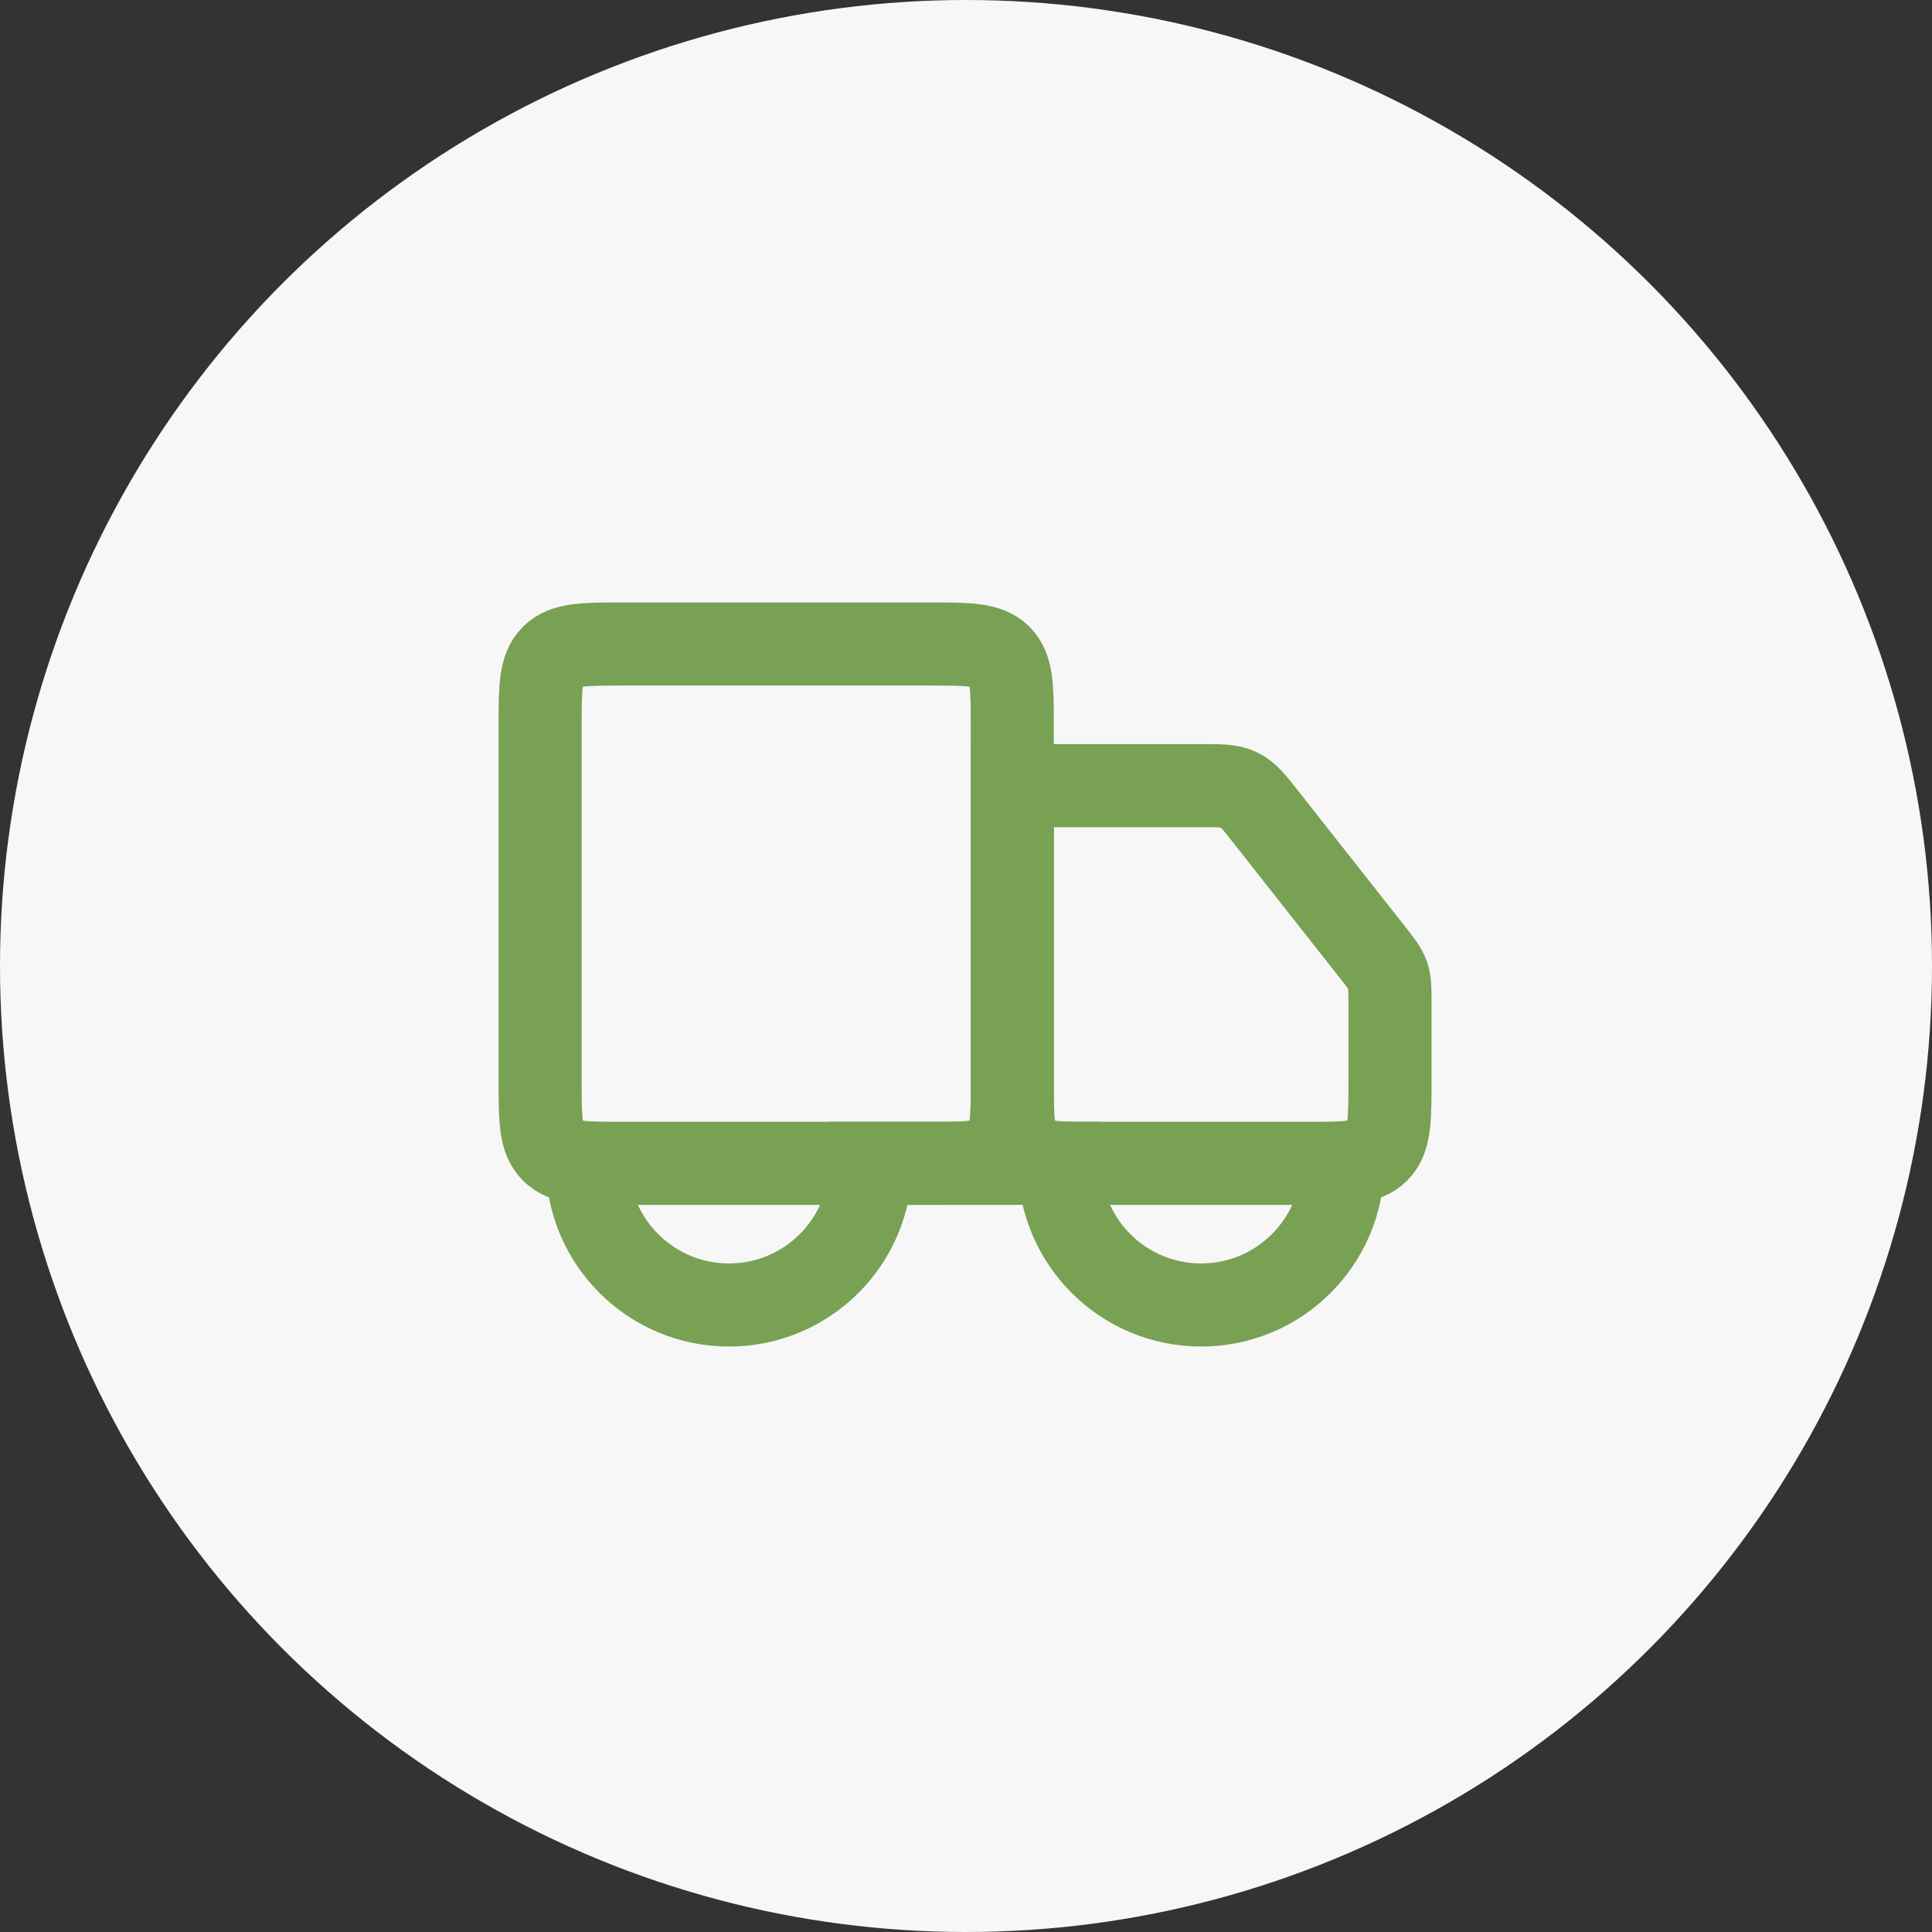 <svg width="93" height="93" viewBox="0 0 93 93" fill="none" xmlns="http://www.w3.org/2000/svg">
<rect x="0" y="0" width="93" height="93" fill="#333333" stroke="none"/>
<circle cx="46.5" cy="46.5" r="46.5" fill="#F7F7F7"/>
<path d="M26 35C26 33.114 26 32.172 26.586 31.586C27.172 31 28.114 31 30 31H44.727C46.613 31 47.556 31 48.142 31.586C48.727 32.172 48.727 33.114 48.727 35V52C48.727 53.886 48.727 54.828 48.142 55.414C47.556 56 46.613 56 44.727 56H30C28.114 56 27.172 56 26.586 55.414C26 54.828 26 53.886 26 52V35Z" stroke="#78A154" stroke-width="4"/>
<path d="M48.727 37.818H57.806C58.759 37.818 59.236 37.818 59.649 38.019C60.063 38.219 60.358 38.594 60.948 39.343L66.051 45.82C66.476 46.359 66.688 46.629 66.799 46.947C66.909 47.266 66.909 47.609 66.909 48.295V52C66.909 53.886 66.909 54.828 66.323 55.414C65.737 56 64.795 56 62.909 56H52.727C50.842 56 49.899 56 49.313 55.414C48.727 54.828 48.727 53.886 48.727 52V37.818Z" stroke="#78A154" stroke-width="4"/>
<path d="M64.636 56C64.636 59.766 61.584 62.818 57.818 62.818C54.053 62.818 51 59.766 51 56H41.909C41.909 59.766 38.856 62.818 35.091 62.818C31.325 62.818 28.273 59.766 28.273 56" stroke="#78A154" stroke-width="4"/>
</svg>
